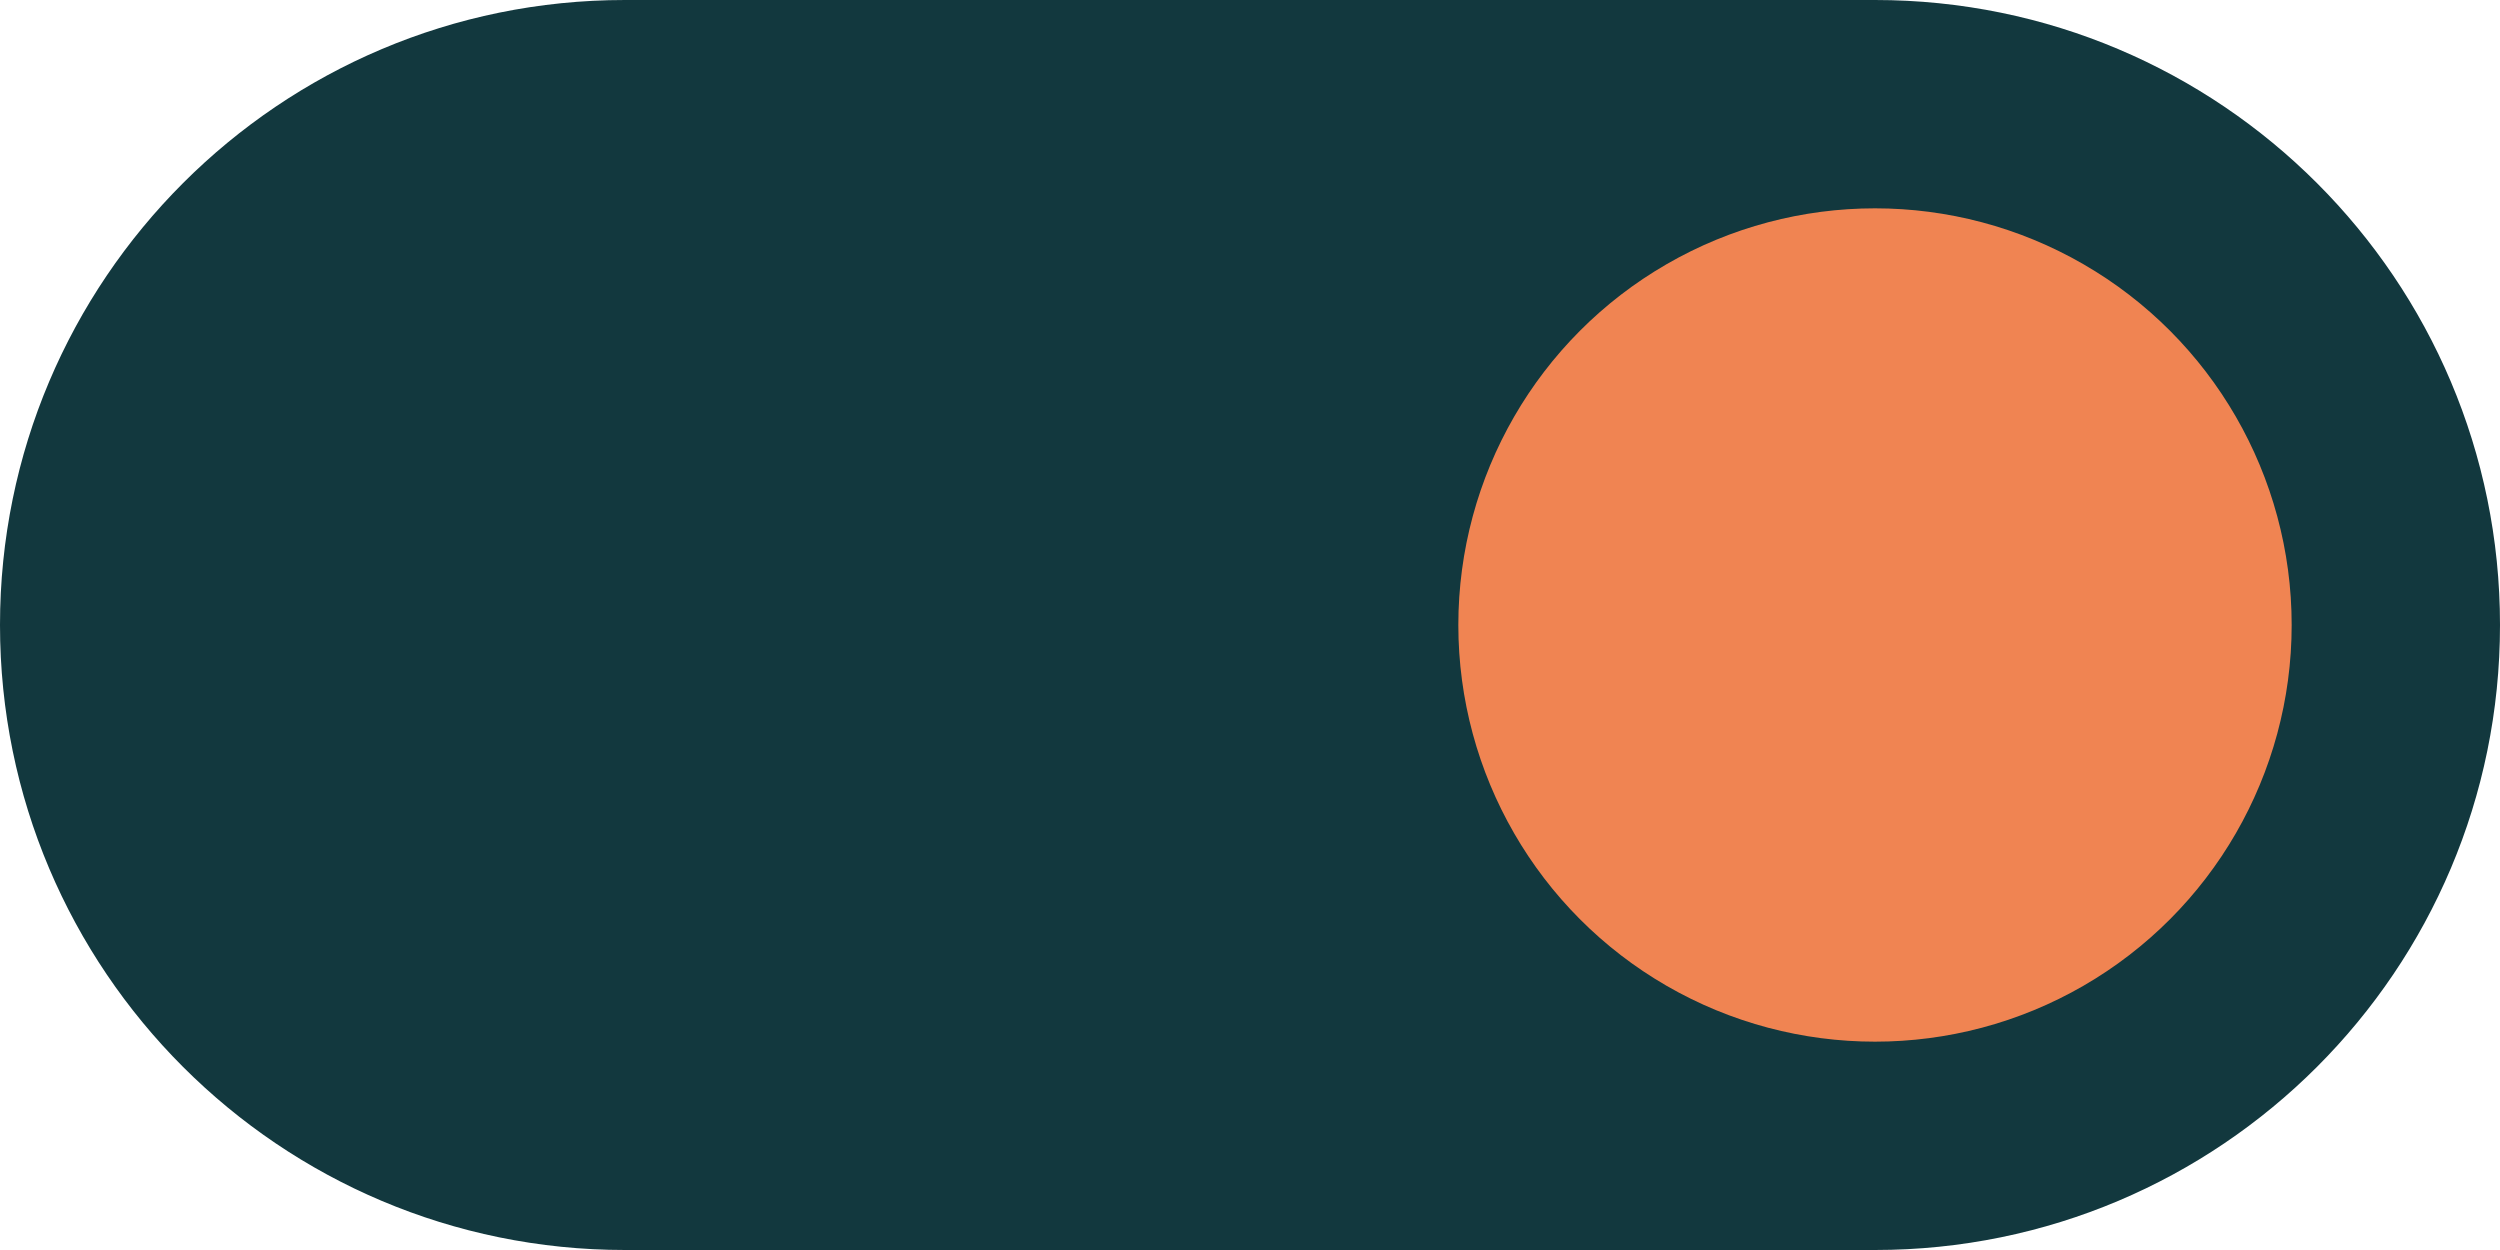 <svg width="48" height="24" viewBox="0 0 48 24" fill="none" xmlns="http://www.w3.org/2000/svg">
<path d="M0 12C0 5.373 5.373 0 12 0H36C42.627 0 48 5.373 48 12C48 18.627 42.627 24 36 24H12C5.373 24 0 18.627 0 12Z" fill="#12383E"/>
<circle cx="36" cy="12" r="8" fill="#F08452"/>
</svg>
